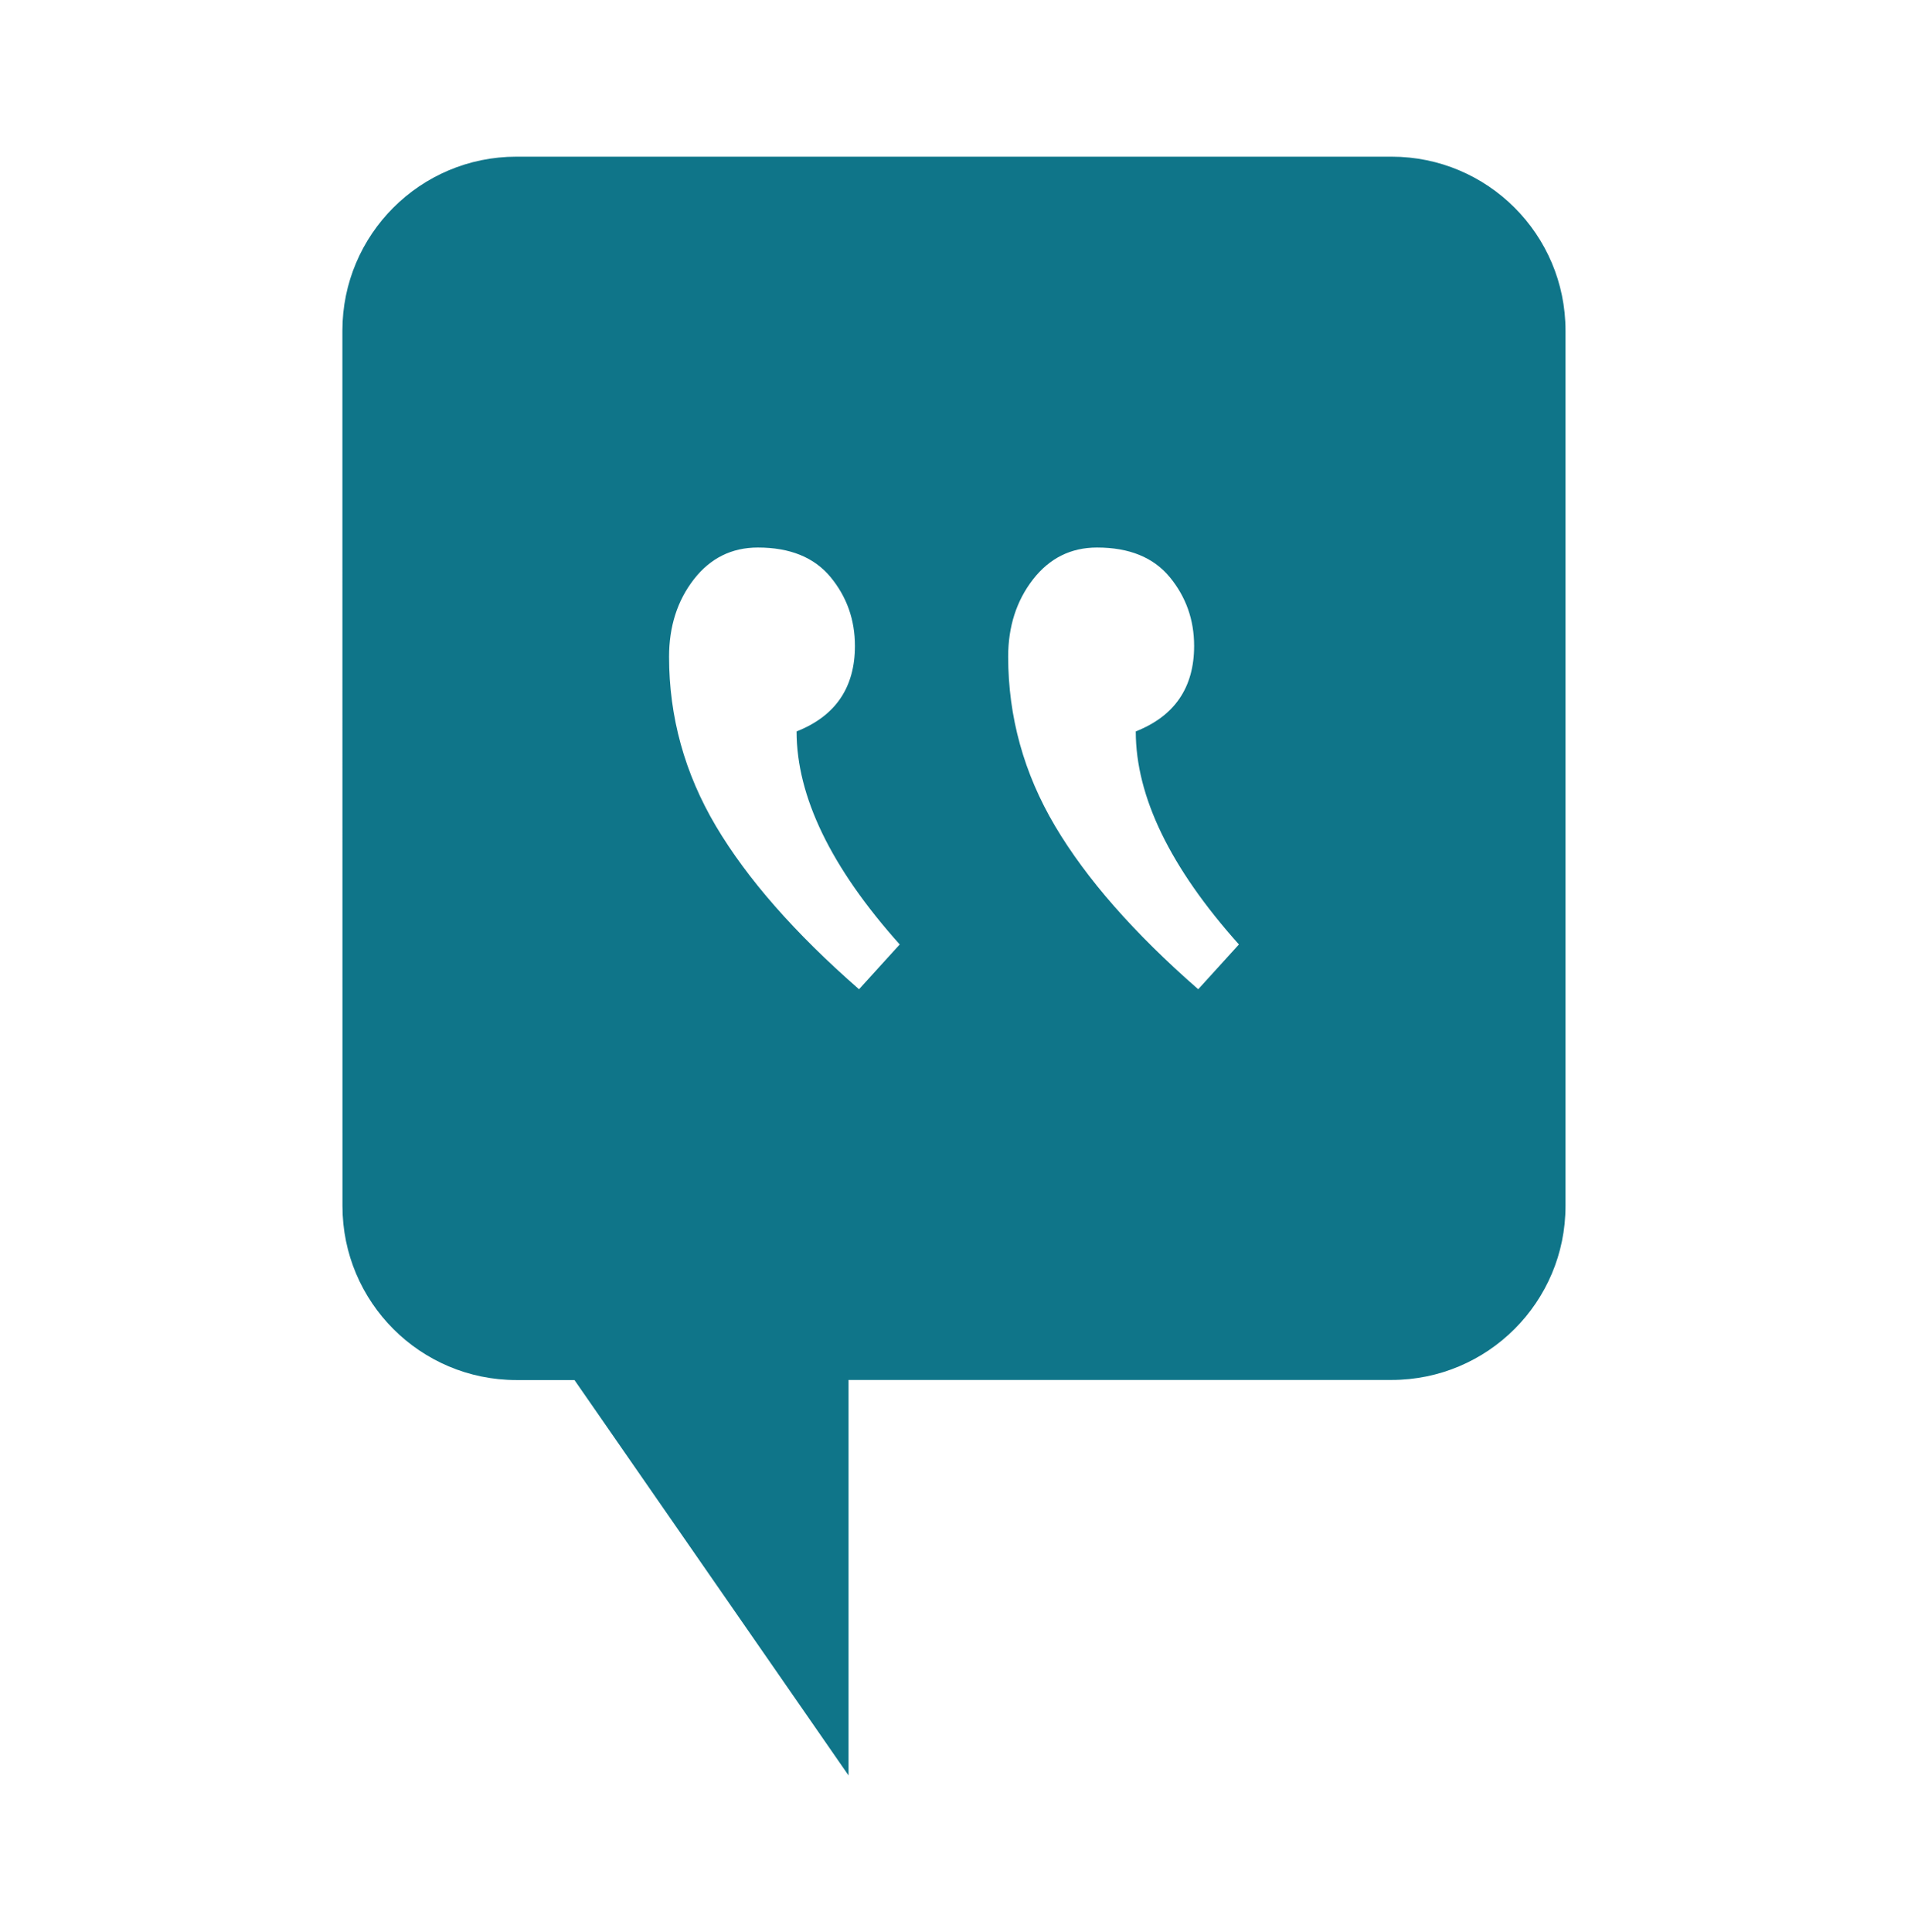 <?xml version="1.0" encoding="UTF-8"?> <svg xmlns="http://www.w3.org/2000/svg" width="80" height="81" viewBox="0 0 80 81" fill="none"><g id="np_quote_1217021_000000 1"><path id="Vector" d="M21.653 6.568H58.346C62.374 6.568 65.64 9.834 65.64 13.862V50.556C65.64 54.584 62.374 57.849 58.346 57.849H35.578V74.428L24.087 57.853H21.653C17.625 57.853 14.359 54.587 14.359 50.559L14.356 13.862C14.356 9.834 17.622 6.568 21.653 6.568ZM44.237 34.628C45.546 36.837 47.546 39.118 50.24 41.471L51.946 39.593C49.062 36.368 47.621 33.39 47.621 30.662C49.252 30.018 50.068 28.821 50.068 27.078C50.068 25.978 49.724 25.015 49.043 24.19C48.359 23.365 47.346 22.953 45.999 22.953C44.899 22.953 44.006 23.399 43.312 24.29C42.621 25.181 42.271 26.262 42.271 27.534C42.274 30.052 42.927 32.418 44.237 34.628ZM30.015 34.628C31.325 36.837 33.325 39.118 36.018 41.471L37.724 39.593C34.84 36.368 33.4 33.39 33.4 30.662C35.031 30.018 35.846 28.821 35.846 27.078C35.846 25.978 35.503 25.015 34.822 24.19C34.137 23.365 33.125 22.953 31.778 22.953C30.678 22.953 29.781 23.399 29.09 24.29C28.4 25.181 28.053 26.262 28.053 27.534C28.053 30.052 28.706 32.418 30.015 34.628Z" fill="#0F7589"></path></g></svg> 